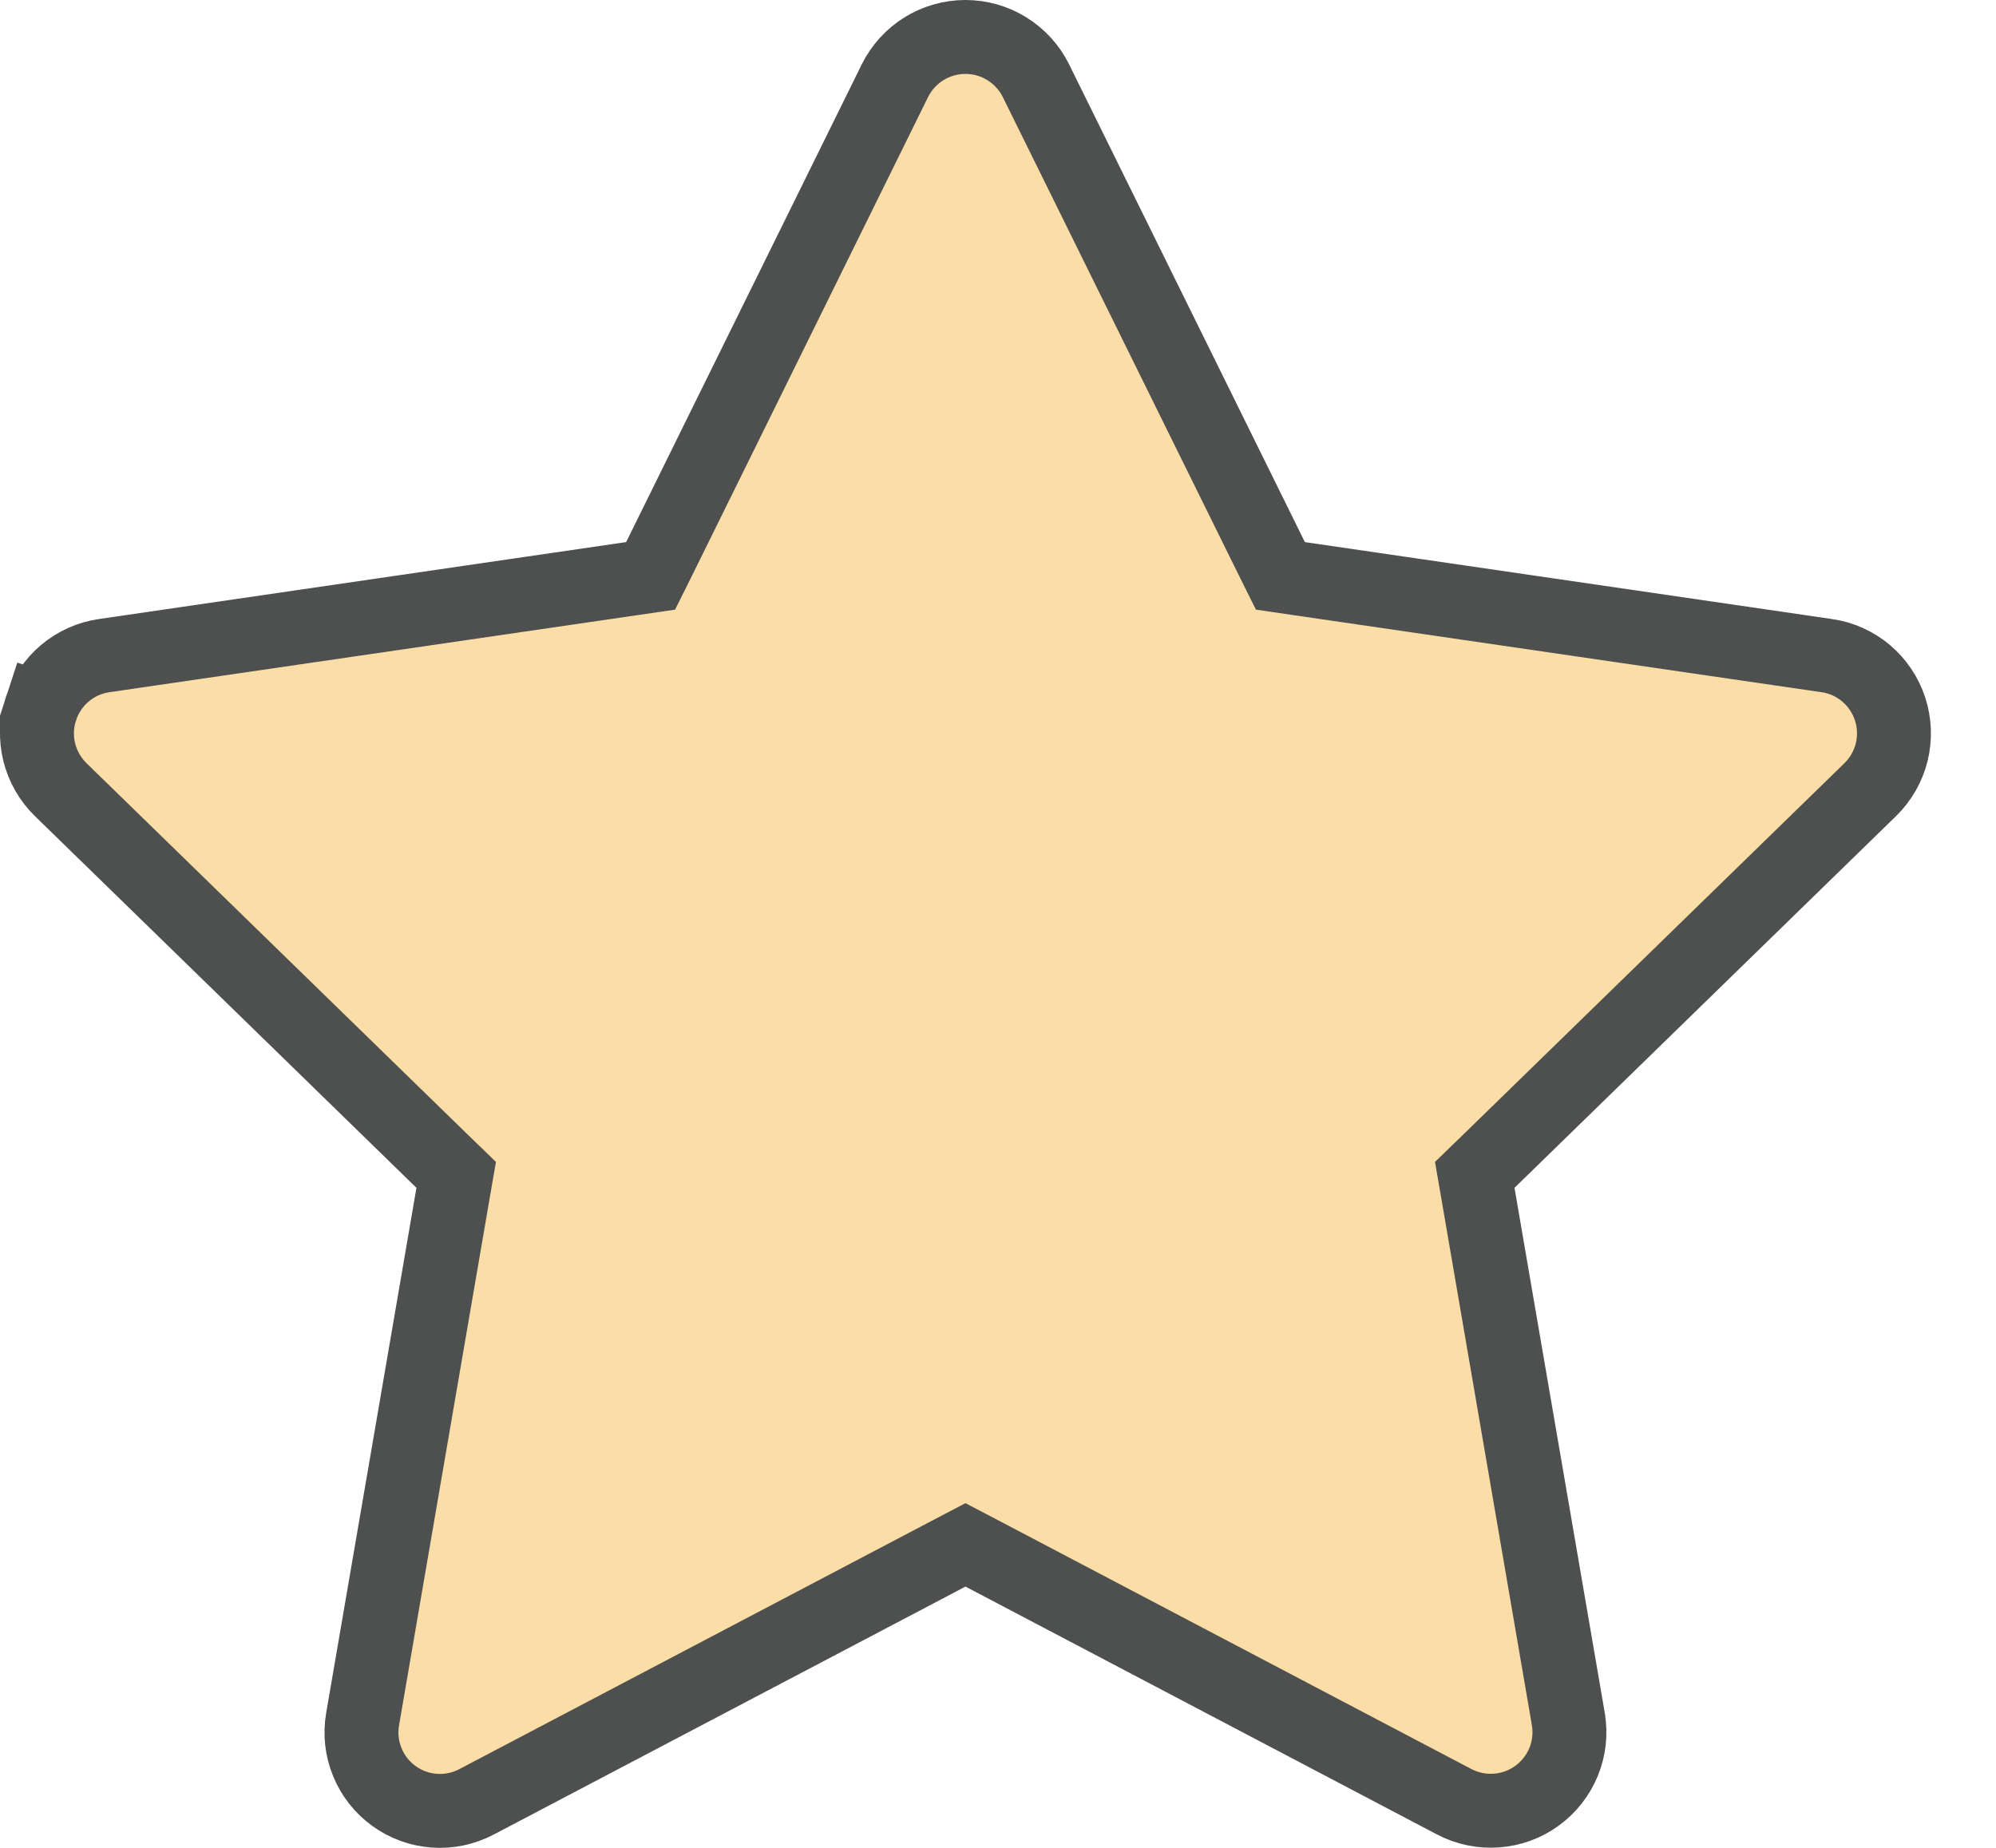 <svg width="27" height="25" viewBox="0 0 27 25" fill="none" xmlns="http://www.w3.org/2000/svg">
<path d="M8.541 7.829L8.801 7.791L8.918 7.556L12.106 1.091C12.106 1.091 12.106 1.091 12.106 1.091C12.194 0.914 12.33 0.764 12.498 0.66C12.667 0.555 12.861 0.5 13.059 0.5C13.258 0.5 13.452 0.555 13.62 0.66C13.789 0.764 13.925 0.914 14.013 1.091C14.013 1.091 14.013 1.091 14.013 1.091L17.203 7.556L17.32 7.791L17.579 7.829L24.711 8.87C24.711 8.87 24.712 8.87 24.712 8.87C24.908 8.898 25.092 8.982 25.243 9.109C25.394 9.237 25.507 9.405 25.568 9.594C25.629 9.782 25.636 9.984 25.589 10.177C25.541 10.369 25.441 10.544 25.299 10.683C25.299 10.683 25.299 10.683 25.299 10.683L20.138 15.712L19.949 15.895L19.994 16.155L21.215 23.258C21.215 23.258 21.215 23.258 21.215 23.259C21.248 23.453 21.226 23.654 21.151 23.837C21.076 24.02 20.951 24.179 20.791 24.295C20.631 24.412 20.442 24.481 20.244 24.495C20.047 24.51 19.85 24.469 19.674 24.378C19.674 24.378 19.674 24.378 19.674 24.378L13.293 21.023L13.06 20.901L12.827 21.023L6.445 24.378C6.269 24.47 6.072 24.512 5.874 24.497C5.677 24.483 5.487 24.414 5.327 24.297C5.167 24.181 5.042 24.022 4.968 23.838C4.893 23.655 4.871 23.455 4.905 23.259C4.905 23.259 4.905 23.259 4.905 23.259L6.126 16.155L6.171 15.895L5.982 15.712L0.821 10.683C0.679 10.544 0.579 10.369 0.531 10.177C0.483 9.984 0.491 9.782 0.552 9.594L0.079 9.44L0.552 9.594C0.613 9.405 0.726 9.237 0.877 9.109C1.028 8.981 1.213 8.898 1.409 8.87C1.409 8.87 1.409 8.87 1.409 8.87L8.541 7.829Z" fill="#FBDEA7" stroke="#4E504F"/>
</svg>
